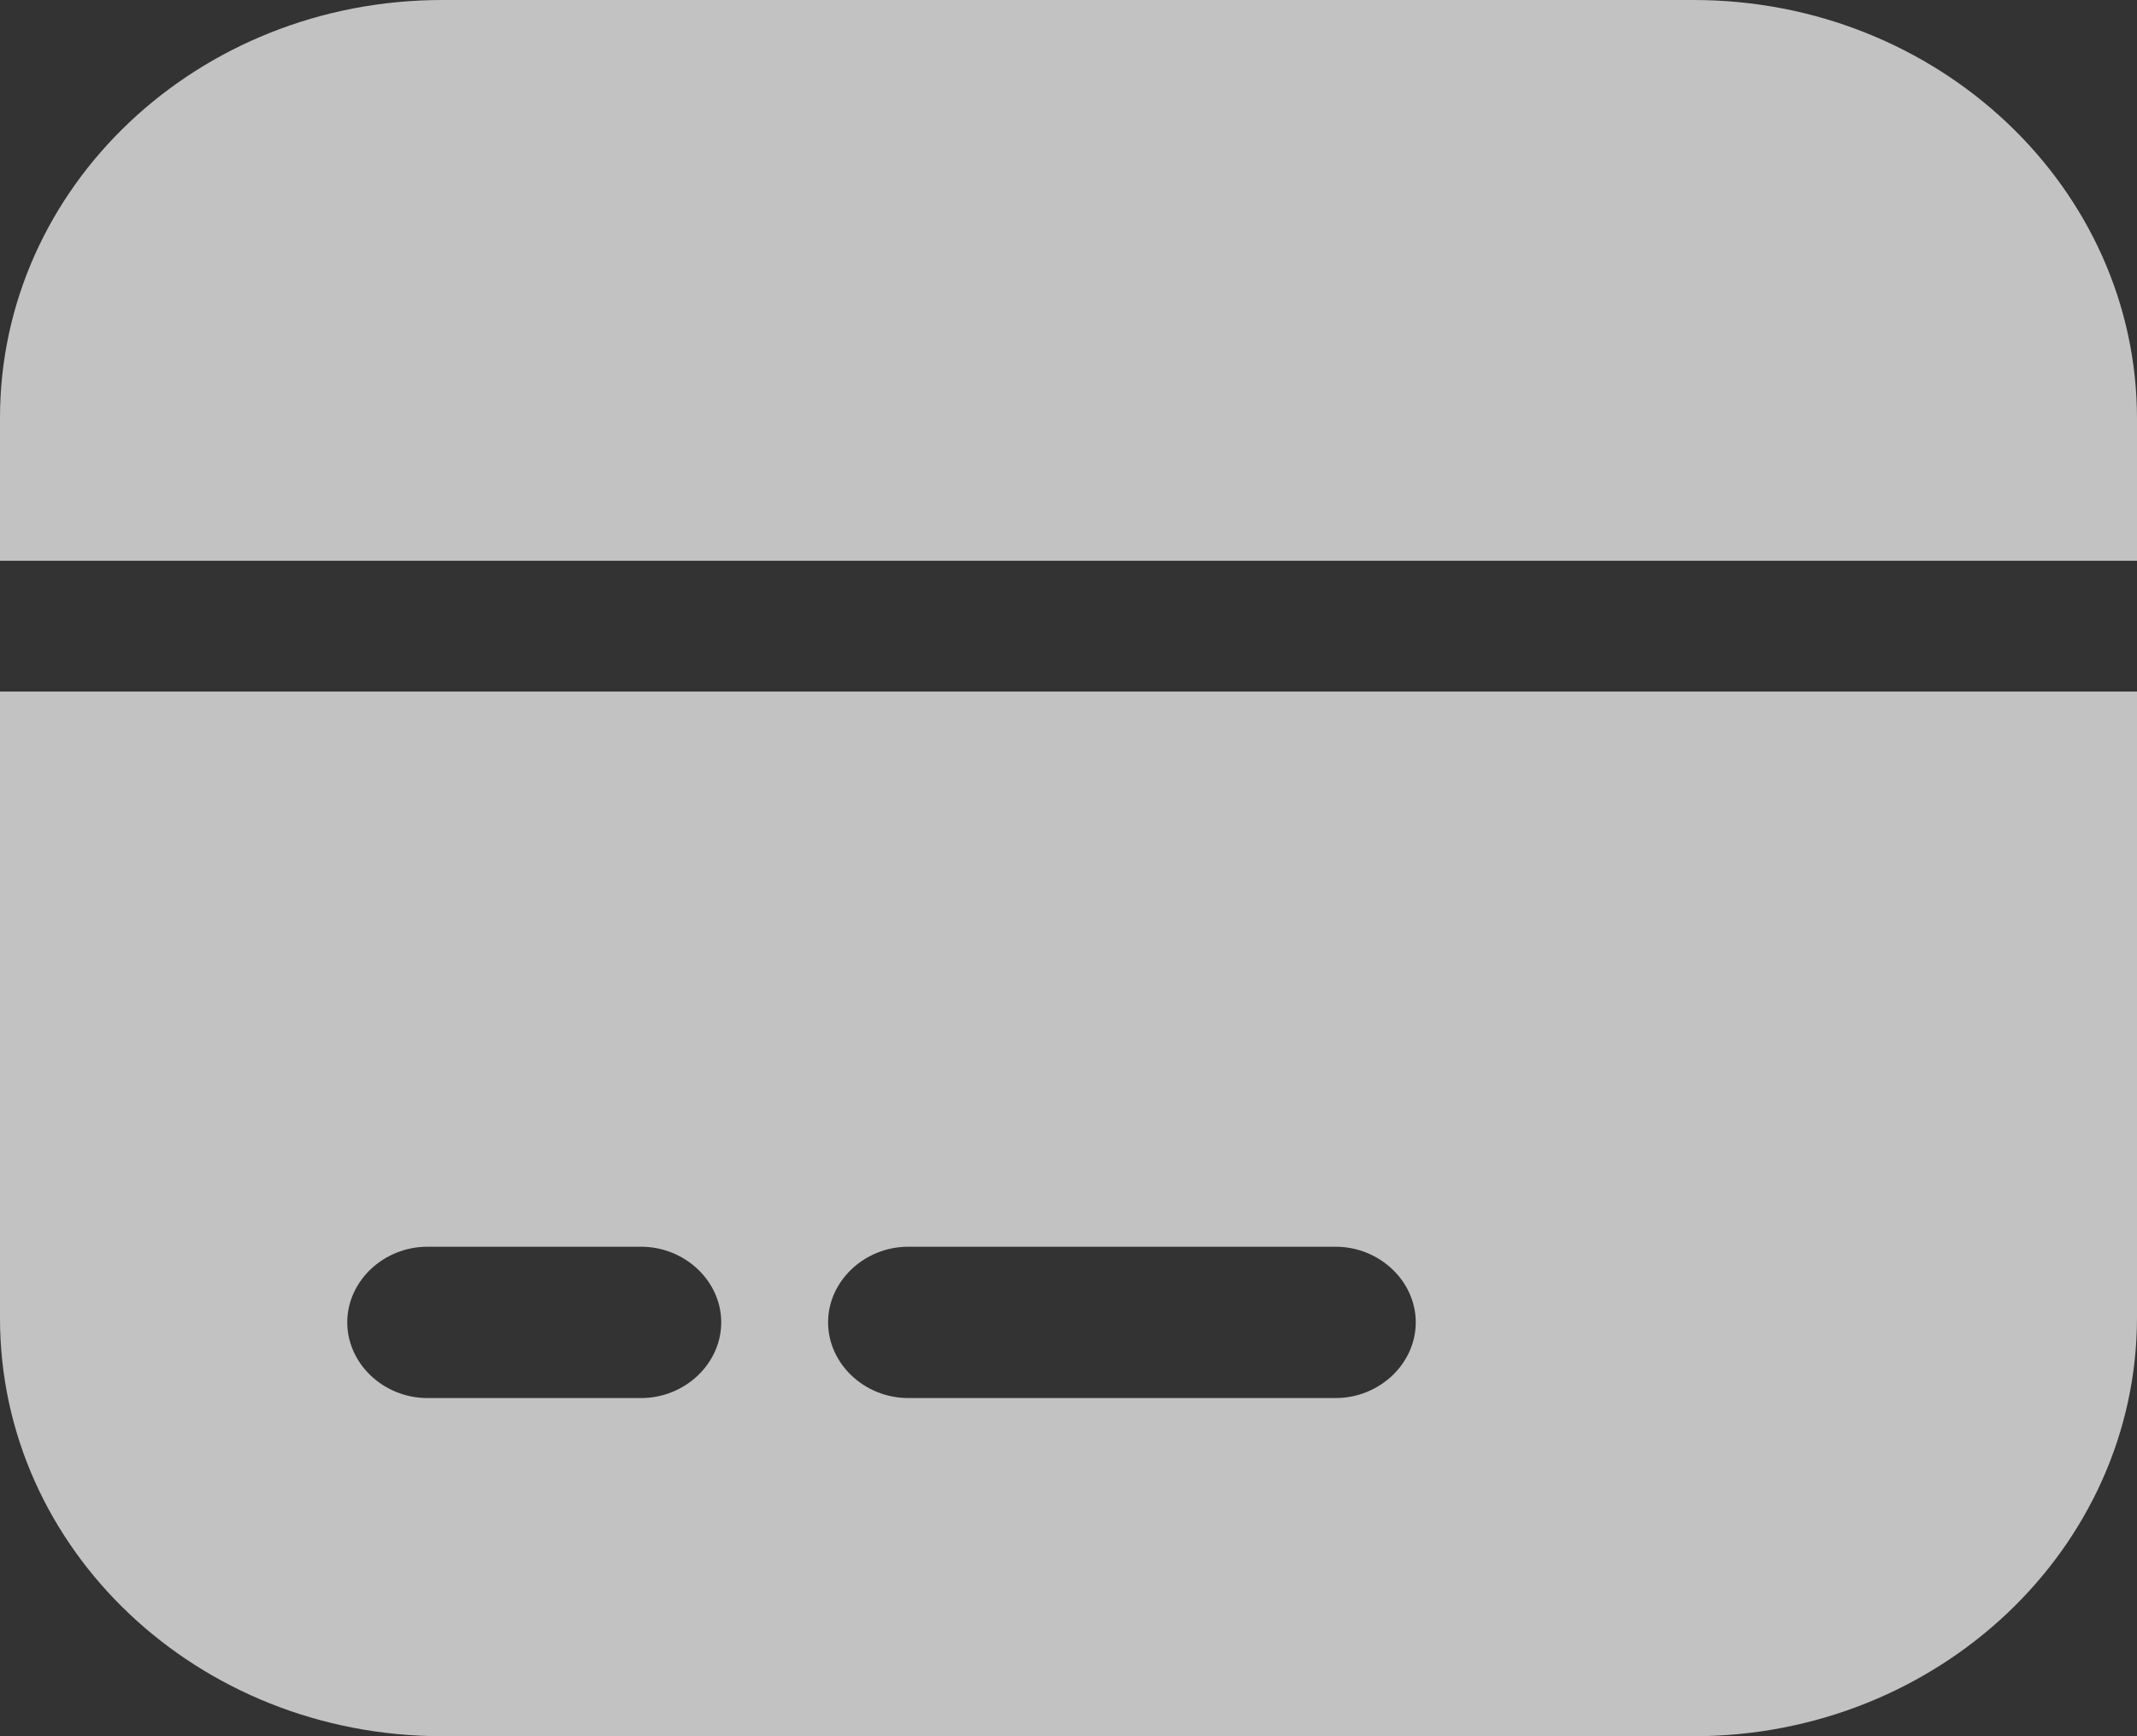 <svg width="16" height="13" viewBox="0 0 16 13" fill="none" xmlns="http://www.w3.org/2000/svg">
<rect x="0" y="0" width="16" height="13" fill="#333333" stroke="none"/>
<path d="M16 3.136C16 3.635 16 4.199 16 4.199H0.889C0.361 4.199 0 4.199 0 4.199V3.129C0 1.398 1.48 0 3.312 0H12.68C14.512 0 16 1.406 16 3.136Z" fill="white" fill-opacity="0.7"/>
<path d="M0 5.178V9.871C0 11.602 1.48 13 3.312 13H12.68C14.512 13 16 11.594 16 9.864V6.085C16 5.586 16 5.178 16 5.178H0.96C0.432 5.178 0 5.178 0 5.178ZM4.8 10.468H3.2C2.872 10.468 2.6 10.211 2.6 9.901C2.6 9.592 2.872 9.335 3.2 9.335H4.8C5.128 9.335 5.4 9.592 5.4 9.901C5.4 10.211 5.128 10.468 4.8 10.468ZM10 10.468H6.8C6.472 10.468 6.2 10.211 6.2 9.901C6.2 9.592 6.472 9.335 6.8 9.335H10C10.328 9.335 10.6 9.592 10.6 9.901C10.6 10.211 10.328 10.468 10 10.468Z" fill="white" fill-opacity="0.7"/>
</svg>
